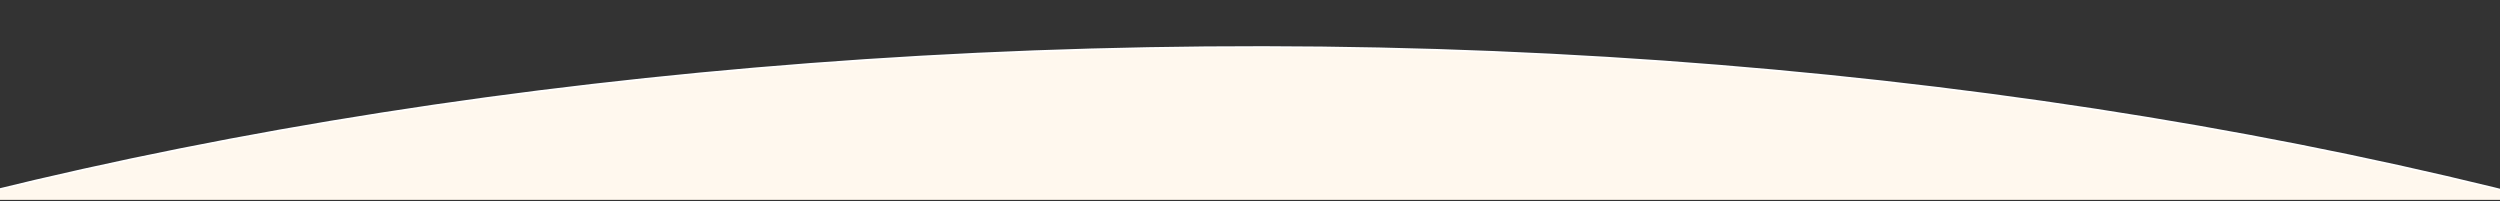 <?xml version="1.0" encoding="UTF-8"?> <svg xmlns="http://www.w3.org/2000/svg" width="1440" height="116" viewBox="0 0 1440 116" fill="none"><rect x="0" y="0" width="1440" height="116" fill="#333333" stroke="none"/> <g clip-path="url(#clip0_367_51)"> <path d="M-19 161L1477 161L1477 -28L-19 -28L-19 161Z" stroke="white" stroke-miterlimit="10"></path> <path d="M2114 583.088C2114 567.728 2112.78 552.458 2109.62 537.348C2051.53 257.618 1442.35 27.978 727.84 27.108C14.87 26.368 -590.82 246.208 -669.25 520.468C-675.16 540.818 -678 561.258 -678 582.088C-678 593.368 -677.03 604.528 -675.16 615.548C-628.33 897.878 -14.21 1133.11 701.51 1134.72C1428.17 1136.33 2040.51 913.018 2107.68 632.548C2111.73 616.188 2113.92 599.698 2113.92 583.078L2114 583.078L2114 583.088Z" fill="#FFF8EE" stroke="white" stroke-miterlimit="10"></path> </g> <defs> <clipPath id="clip0_367_51"> <rect width="1440" height="115.11" fill="white" transform="translate(1440 115.109) rotate(-180)"></rect> </clipPath> </defs> </svg> 
